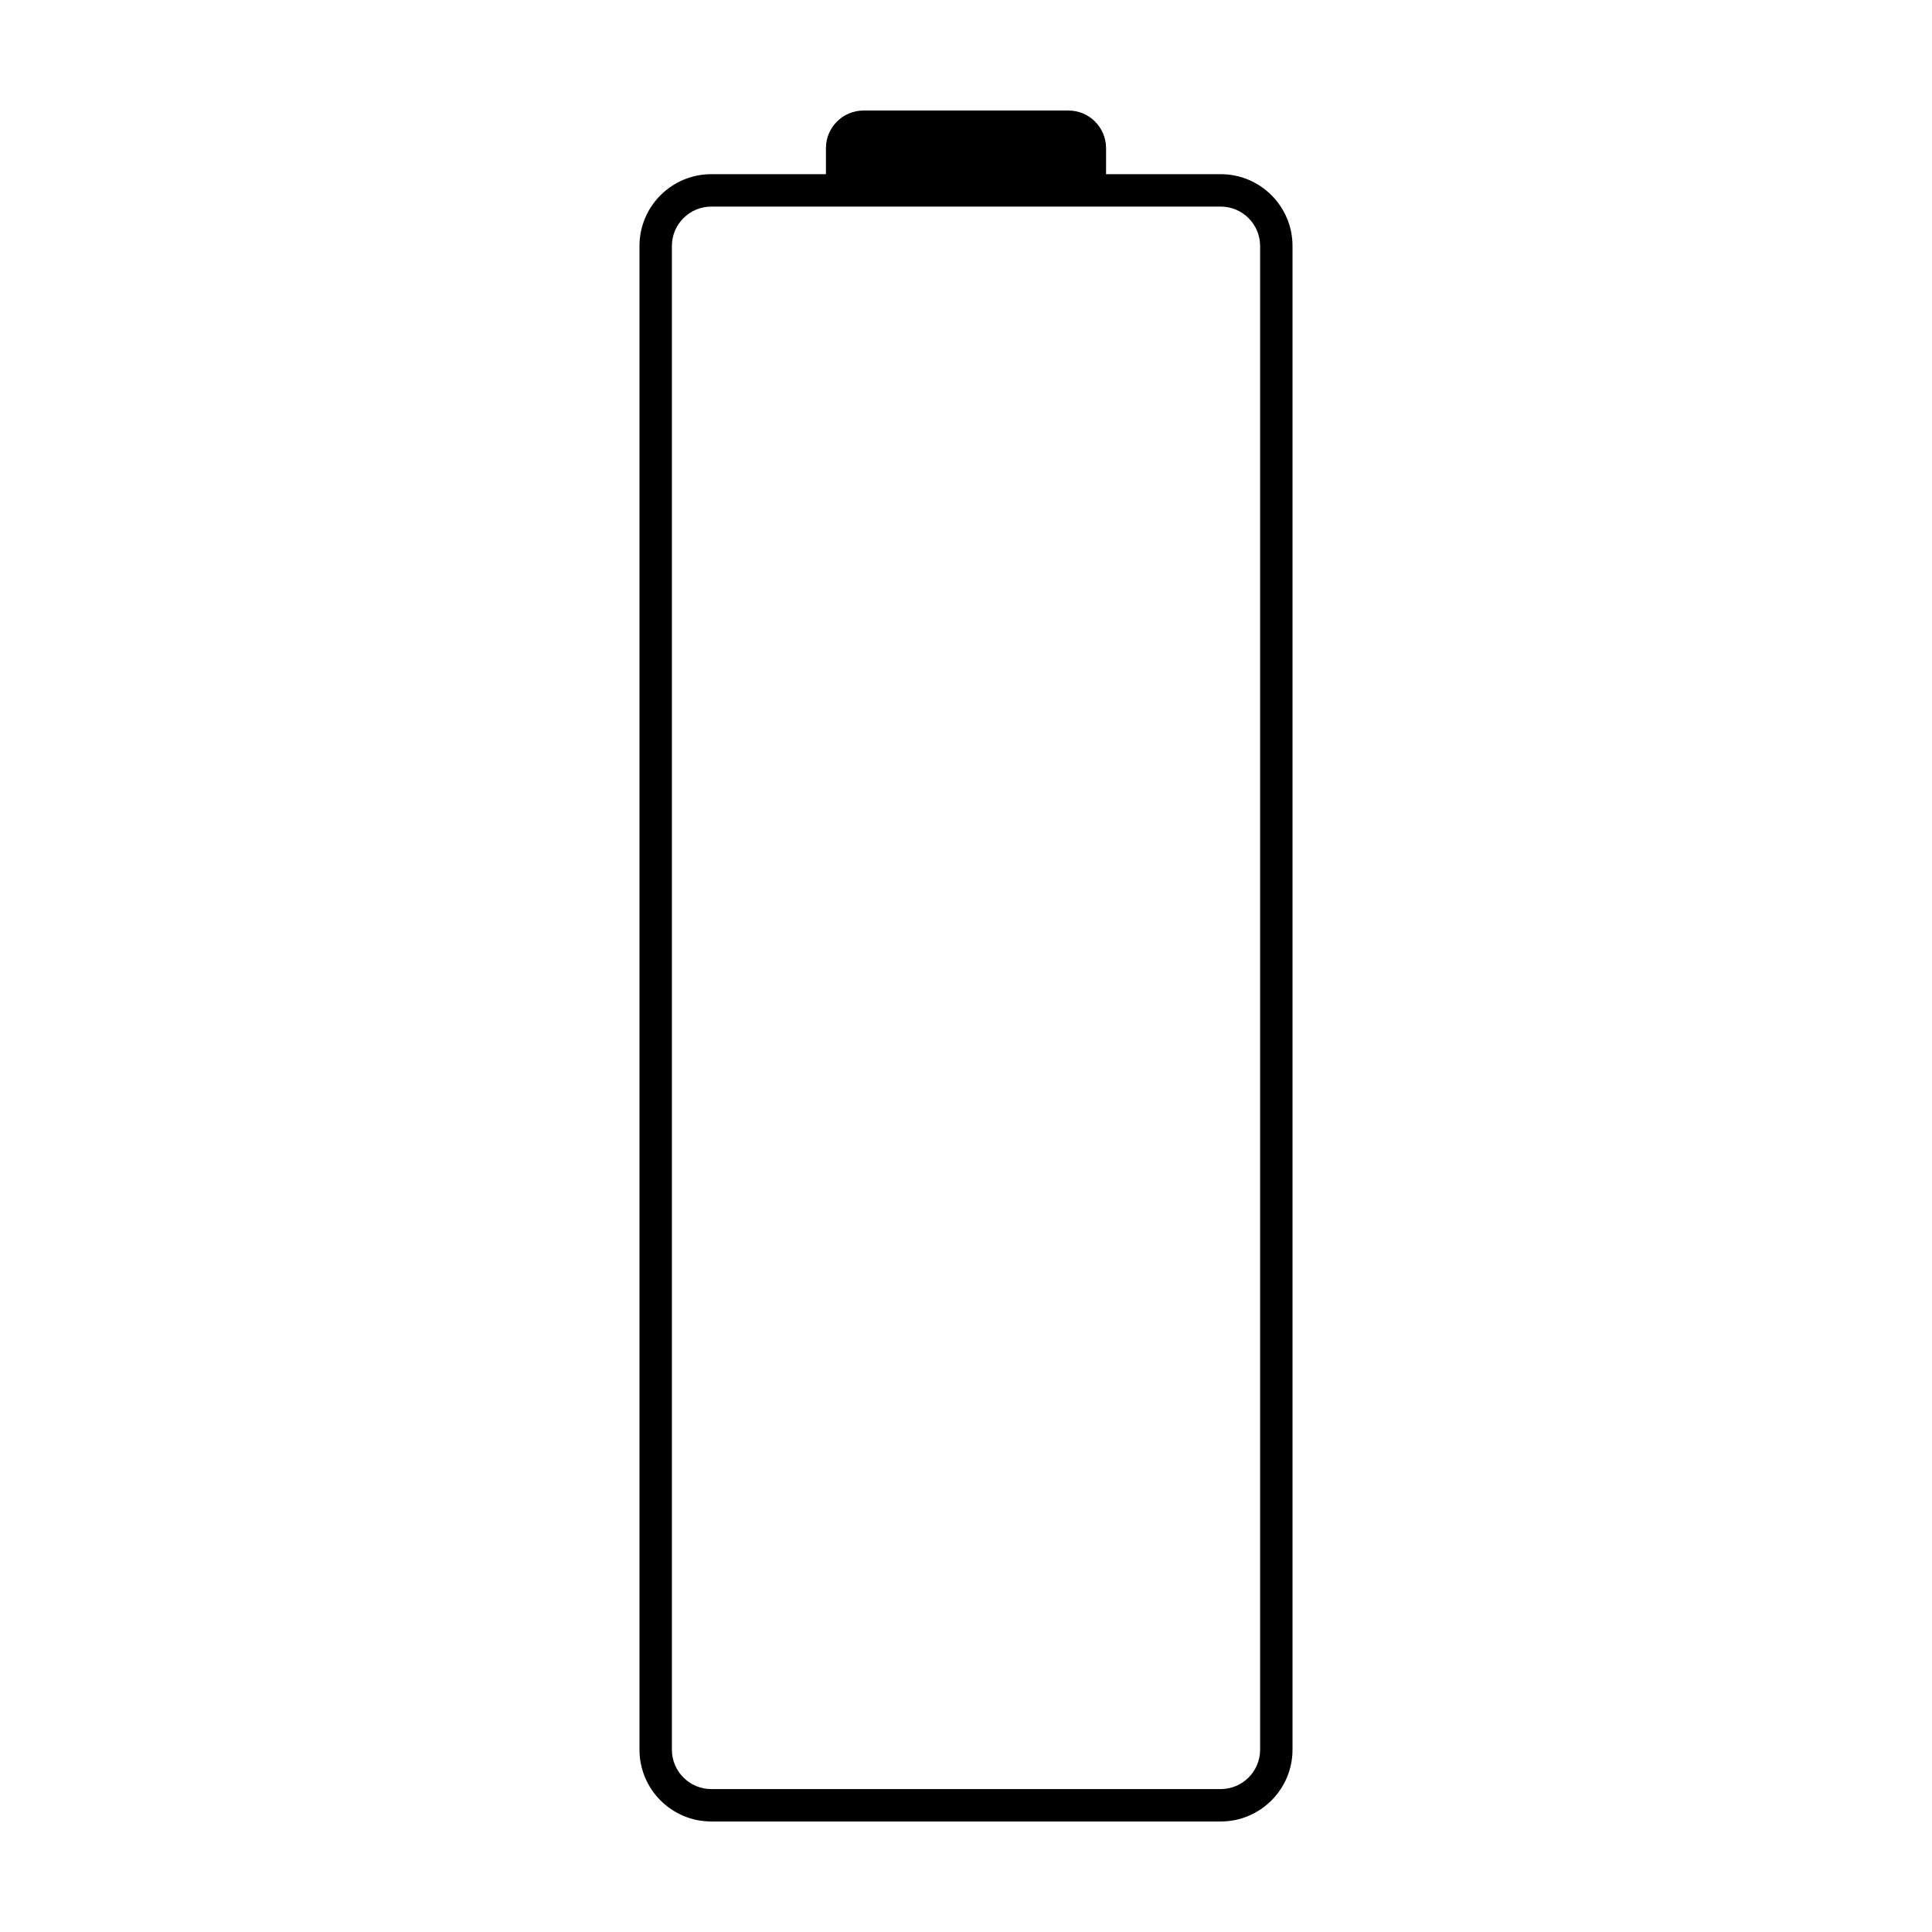 <?xml version="1.0" encoding="UTF-8"?>
<!-- Uploaded to: SVG Repo, www.svgrepo.com, Generator: SVG Repo Mixer Tools -->
<svg fill="#000000" width="800px" height="800px" version="1.1" viewBox="144 144 512 512" xmlns="http://www.w3.org/2000/svg">
 <path d="m362.88 183.27v6.887h-30.391c-10.488 0-19.02 8.531-19.02 19.02v398.51c0 10.488 8.531 19.023 19.02 19.023h135.02c10.488 0 19.02-8.535 19.02-19.023v-398.51c0-10.488-8.531-19.02-19.02-19.02h-30.391l0.004-6.887c0-5.508-4.469-9.98-9.98-9.98h-54.281c-5.512 0-9.98 4.473-9.98 9.98zm104.63 15.48c5.75 0 10.43 4.68 10.43 10.43v398.51c0 5.758-4.684 10.43-10.43 10.43h-135.02c-5.75 0-10.43-4.676-10.43-10.43v-398.51c0-5.754 4.684-10.43 10.43-10.43z"/>
</svg>
